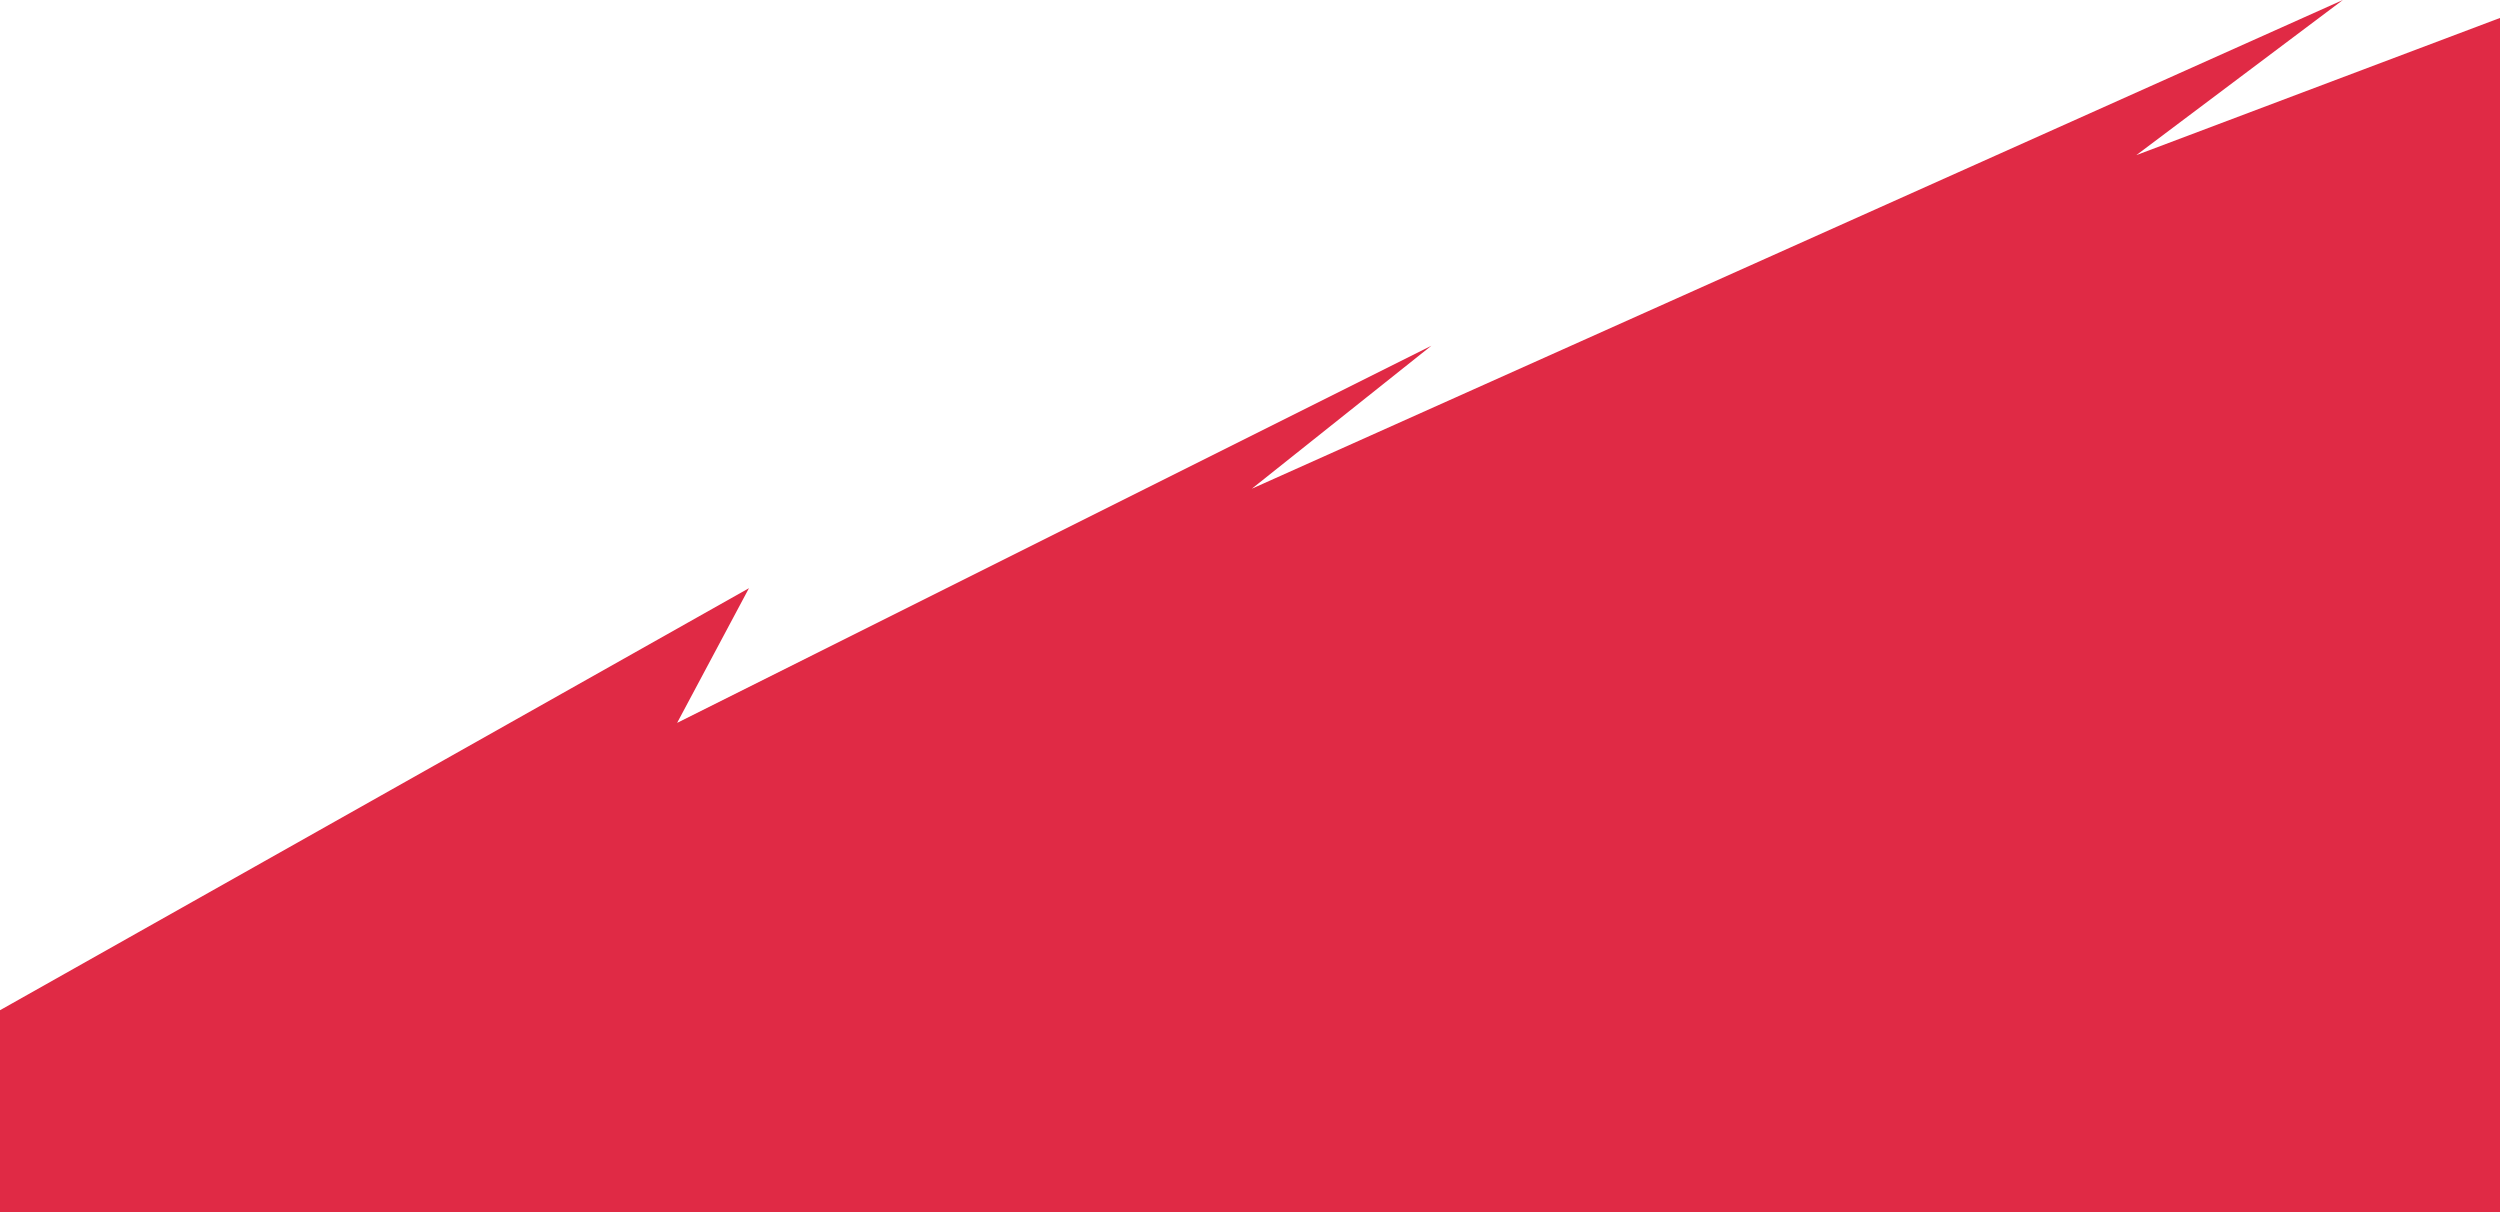 <?xml version="1.0" encoding="UTF-8"?> <svg xmlns="http://www.w3.org/2000/svg" viewBox="0 0 1110.97 538.72"> <defs> <style>.cls-1{fill:#e02a45;}</style> </defs> <title>001</title> <g id="Layer_2" data-name="Layer 2"> <g id="Layer_1-2" data-name="Layer 1"> <polygon class="cls-1" points="0 448.93 332.83 261.38 300.9 321.24 636.1 153.63 556.29 217.18 1041.14 0 949.36 68.94 1110.97 7.98 1110.97 538.72 0 538.72 0 448.93"></polygon> </g> </g> </svg> 